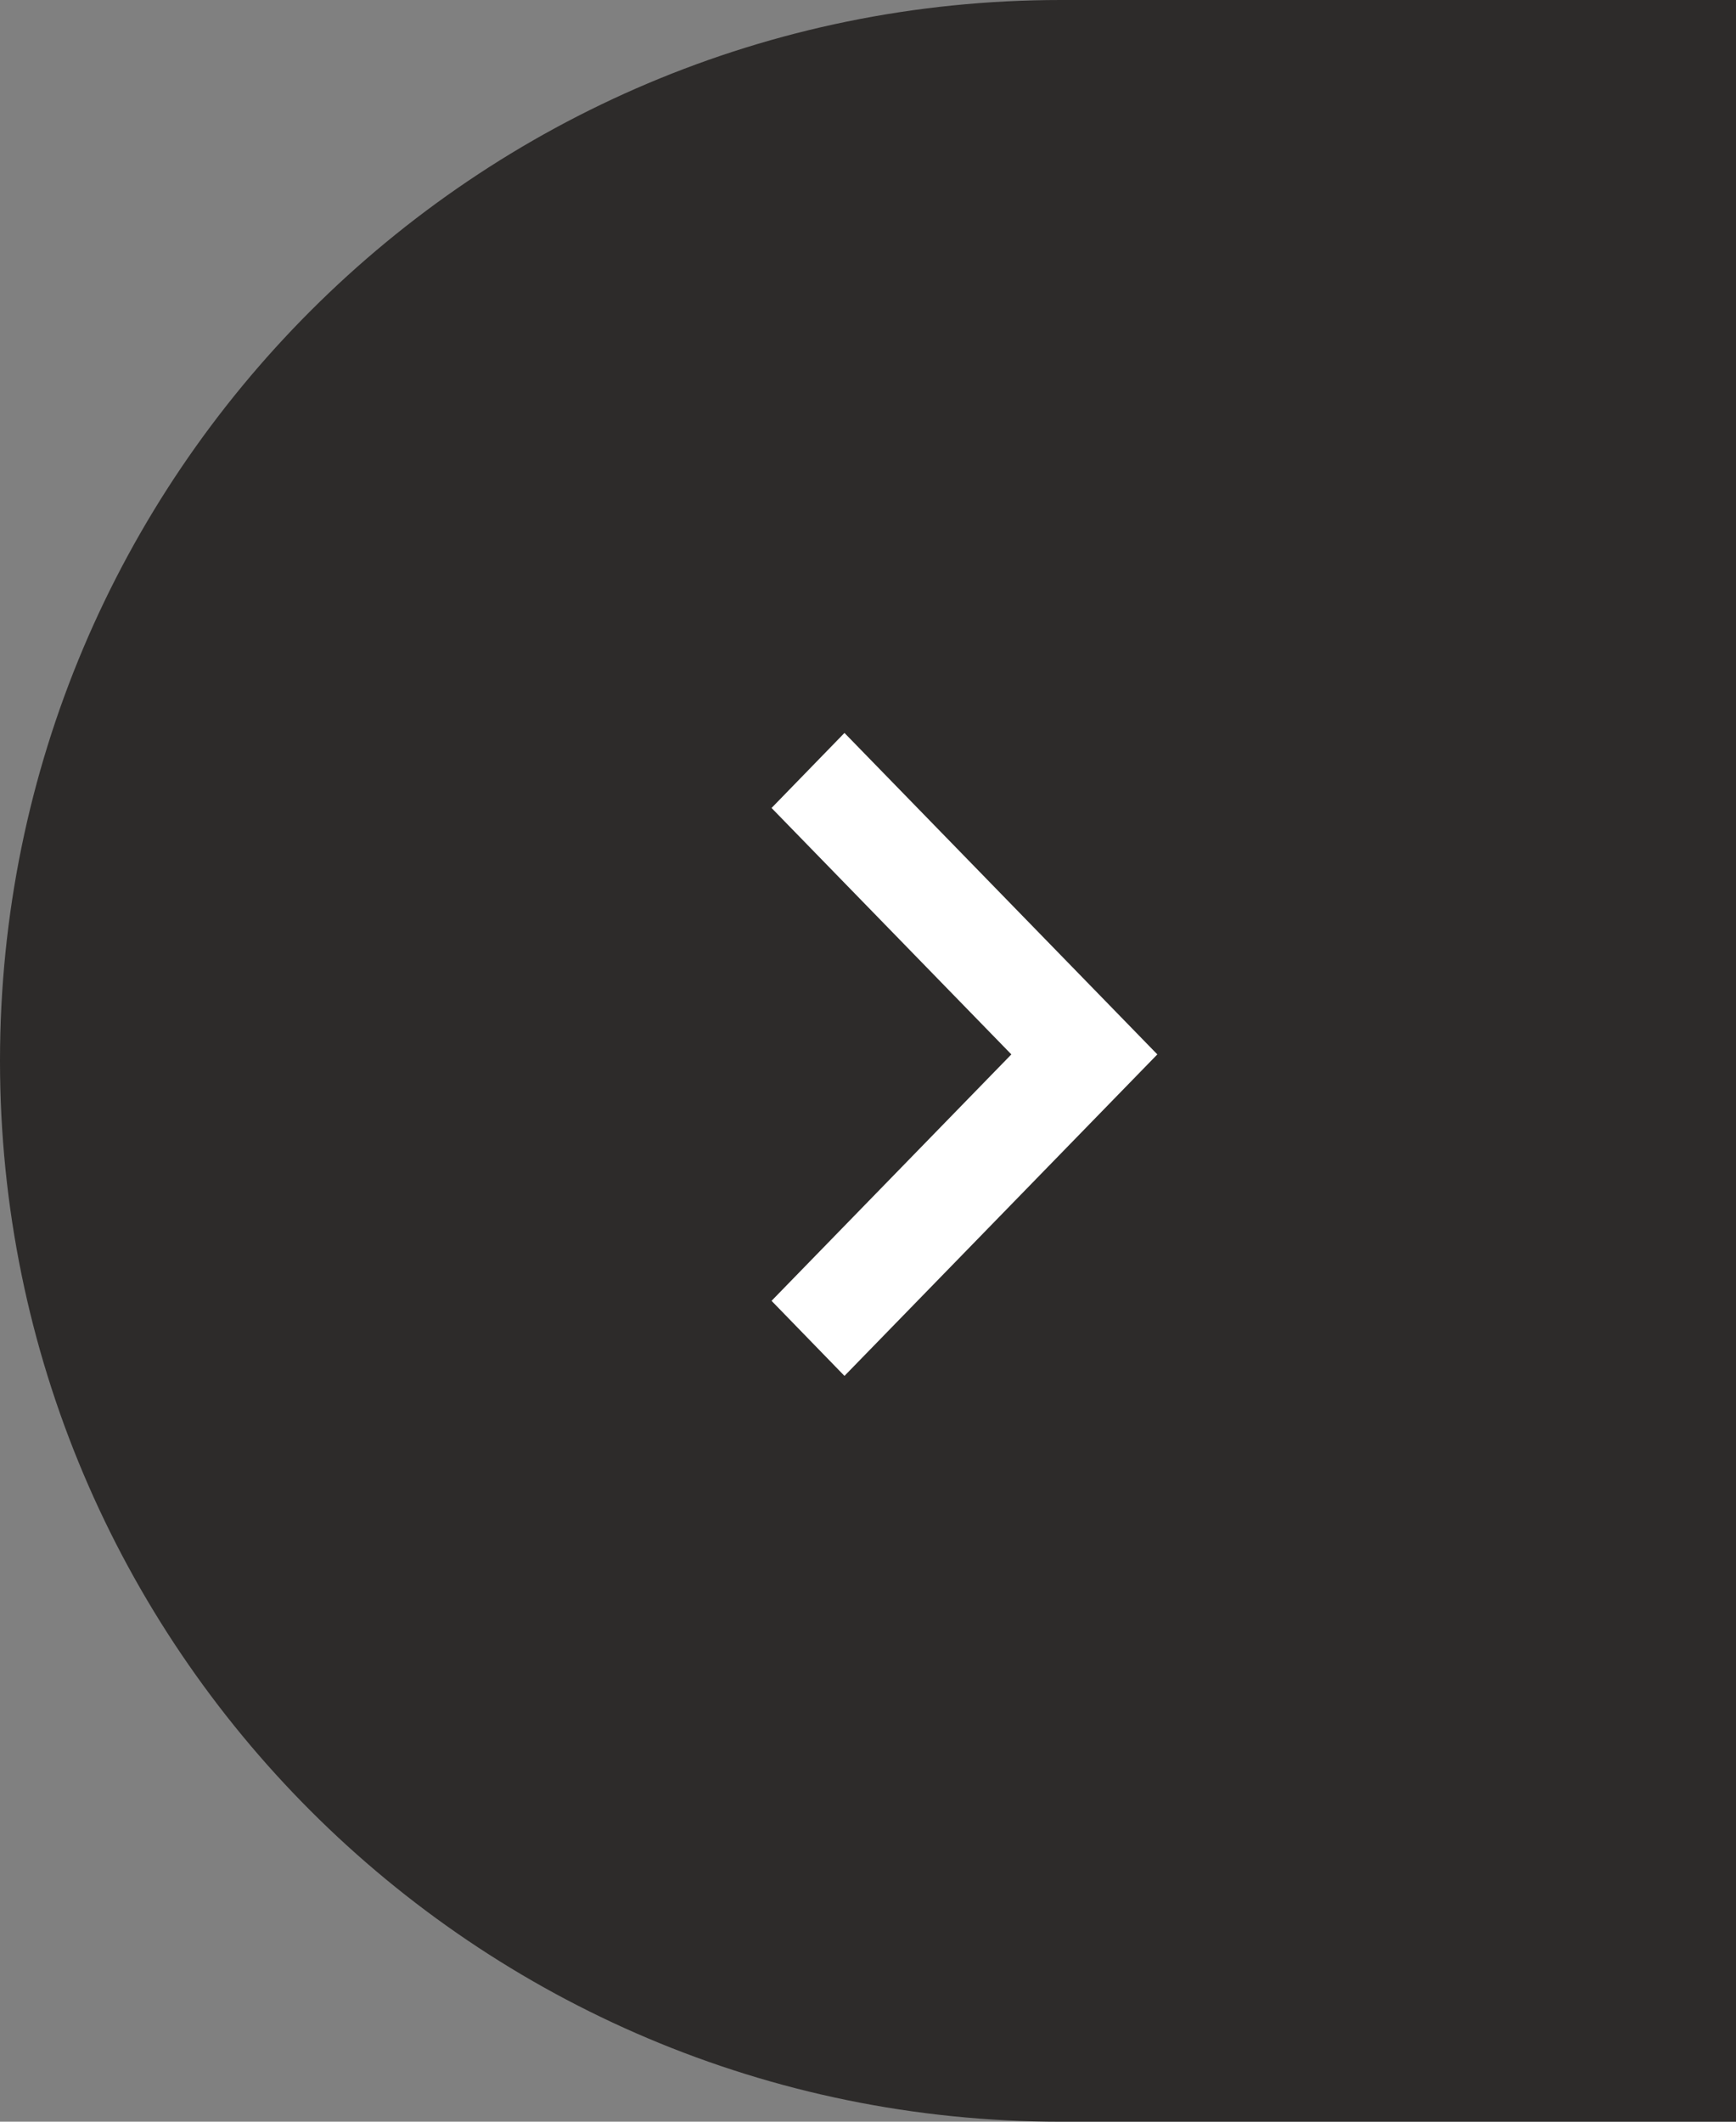 <svg width="45" height="55" viewBox="0 0 45 55" fill="none" xmlns="http://www.w3.org/2000/svg">
<rect x="0" y="0" width="45" height="55" fill="#808080" stroke="none"/>
<path d="M0 27.5C0 12.312 12.312 0 27.5 0H45V55H27.5C12.312 55 0 42.688 0 27.5Z" fill="#2D2B2A"/>
<path d="M21.89 35.667L30 27.333L21.89 19L20 20.945L26.216 27.333L20 33.721L21.89 35.667Z" fill="white"/>
</svg>
